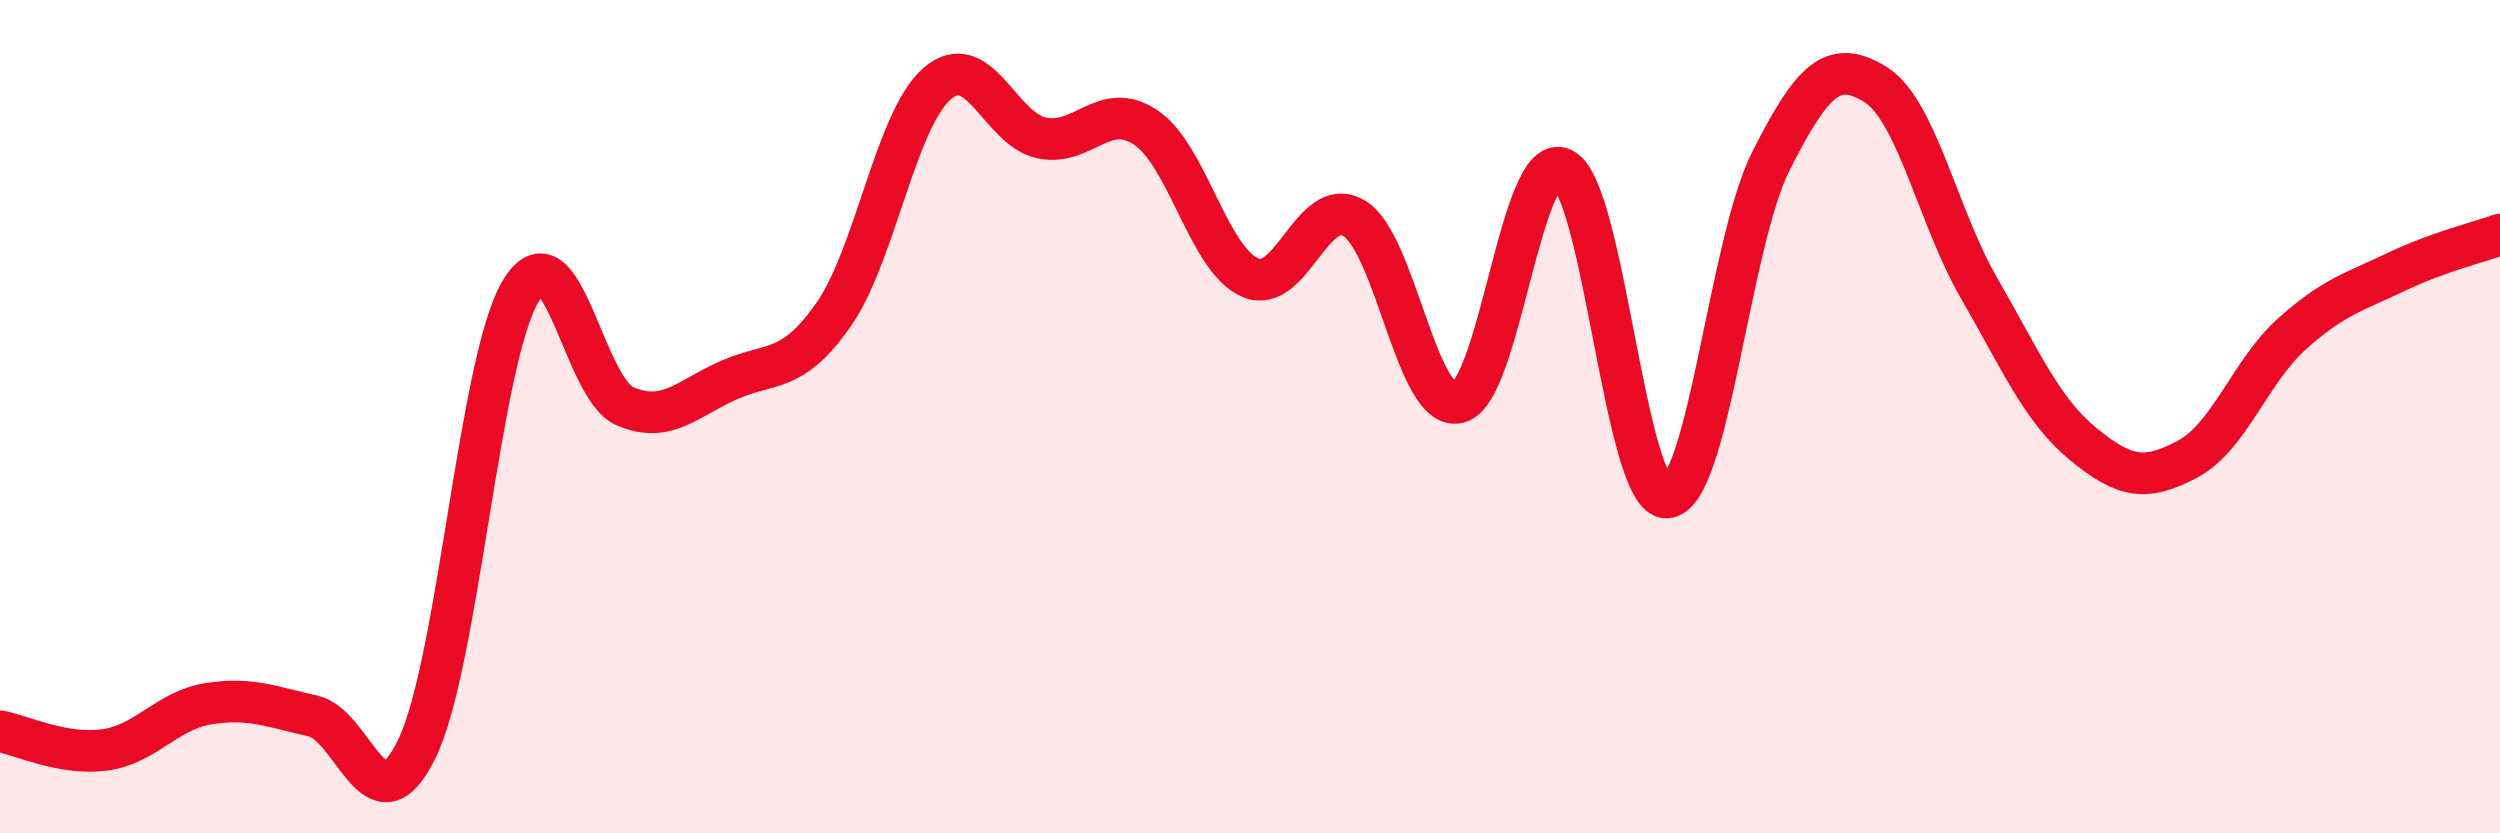 
    <svg width="60" height="20" viewBox="0 0 60 20" xmlns="http://www.w3.org/2000/svg">
      <path
        d="M 0,17.55 C 0.5,17.64 1.5,18.13 2.5,18 C 3.5,17.87 4,17.05 5,16.89 C 6,16.73 6.5,16.96 7.5,17.18 C 8.5,17.4 9,20.02 10,17.98 C 11,15.94 11.5,8.63 12.5,6.98 C 13.5,5.33 14,9.32 15,9.75 C 16,10.18 16.5,9.56 17.5,9.12 C 18.5,8.68 19,8.98 20,7.56 C 21,6.14 21.5,2.85 22.5,2 C 23.5,1.15 24,3.1 25,3.31 C 26,3.52 26.5,2.39 27.5,3.06 C 28.5,3.73 29,6.22 30,6.66 C 31,7.1 31.5,4.64 32.5,5.24 C 33.5,5.84 34,9.9 35,9.66 C 36,9.42 36.5,3.59 37.5,4.05 C 38.5,4.51 39,11.98 40,11.94 C 41,11.9 41.5,5.85 42.5,3.87 C 43.5,1.89 44,1.41 45,2.02 C 46,2.63 46.5,5.19 47.5,6.92 C 48.5,8.65 49,9.84 50,10.66 C 51,11.48 51.5,11.55 52.5,11.02 C 53.5,10.49 54,8.92 55,8.02 C 56,7.12 56.5,7.01 57.5,6.53 C 58.5,6.05 59.5,5.81 60,5.63L60 20L0 20Z"
        fill="#EB0A25"
        opacity="0.1"
        stroke-linecap="round"
        stroke-linejoin="round"
      />
      <path
        d="M 0,17.55 C 0.5,17.64 1.5,18.13 2.5,18 C 3.5,17.87 4,17.05 5,16.89 C 6,16.73 6.5,16.96 7.5,17.18 C 8.5,17.4 9,20.02 10,17.98 C 11,15.94 11.5,8.63 12.5,6.98 C 13.5,5.33 14,9.32 15,9.75 C 16,10.18 16.5,9.56 17.5,9.12 C 18.5,8.68 19,8.98 20,7.56 C 21,6.14 21.5,2.85 22.5,2 C 23.5,1.15 24,3.1 25,3.31 C 26,3.52 26.5,2.39 27.5,3.06 C 28.5,3.73 29,6.22 30,6.66 C 31,7.1 31.5,4.64 32.5,5.24 C 33.5,5.84 34,9.9 35,9.66 C 36,9.42 36.5,3.59 37.5,4.05 C 38.5,4.51 39,11.98 40,11.94 C 41,11.9 41.5,5.85 42.5,3.87 C 43.5,1.89 44,1.41 45,2.02 C 46,2.63 46.5,5.19 47.5,6.92 C 48.5,8.65 49,9.84 50,10.66 C 51,11.48 51.5,11.55 52.5,11.02 C 53.5,10.49 54,8.92 55,8.02 C 56,7.12 56.5,7.01 57.5,6.53 C 58.5,6.05 59.5,5.81 60,5.63"
        stroke="#EB0A25"
        stroke-width="1"
        fill="none"
        stroke-linecap="round"
        stroke-linejoin="round"
      />
    </svg>
  